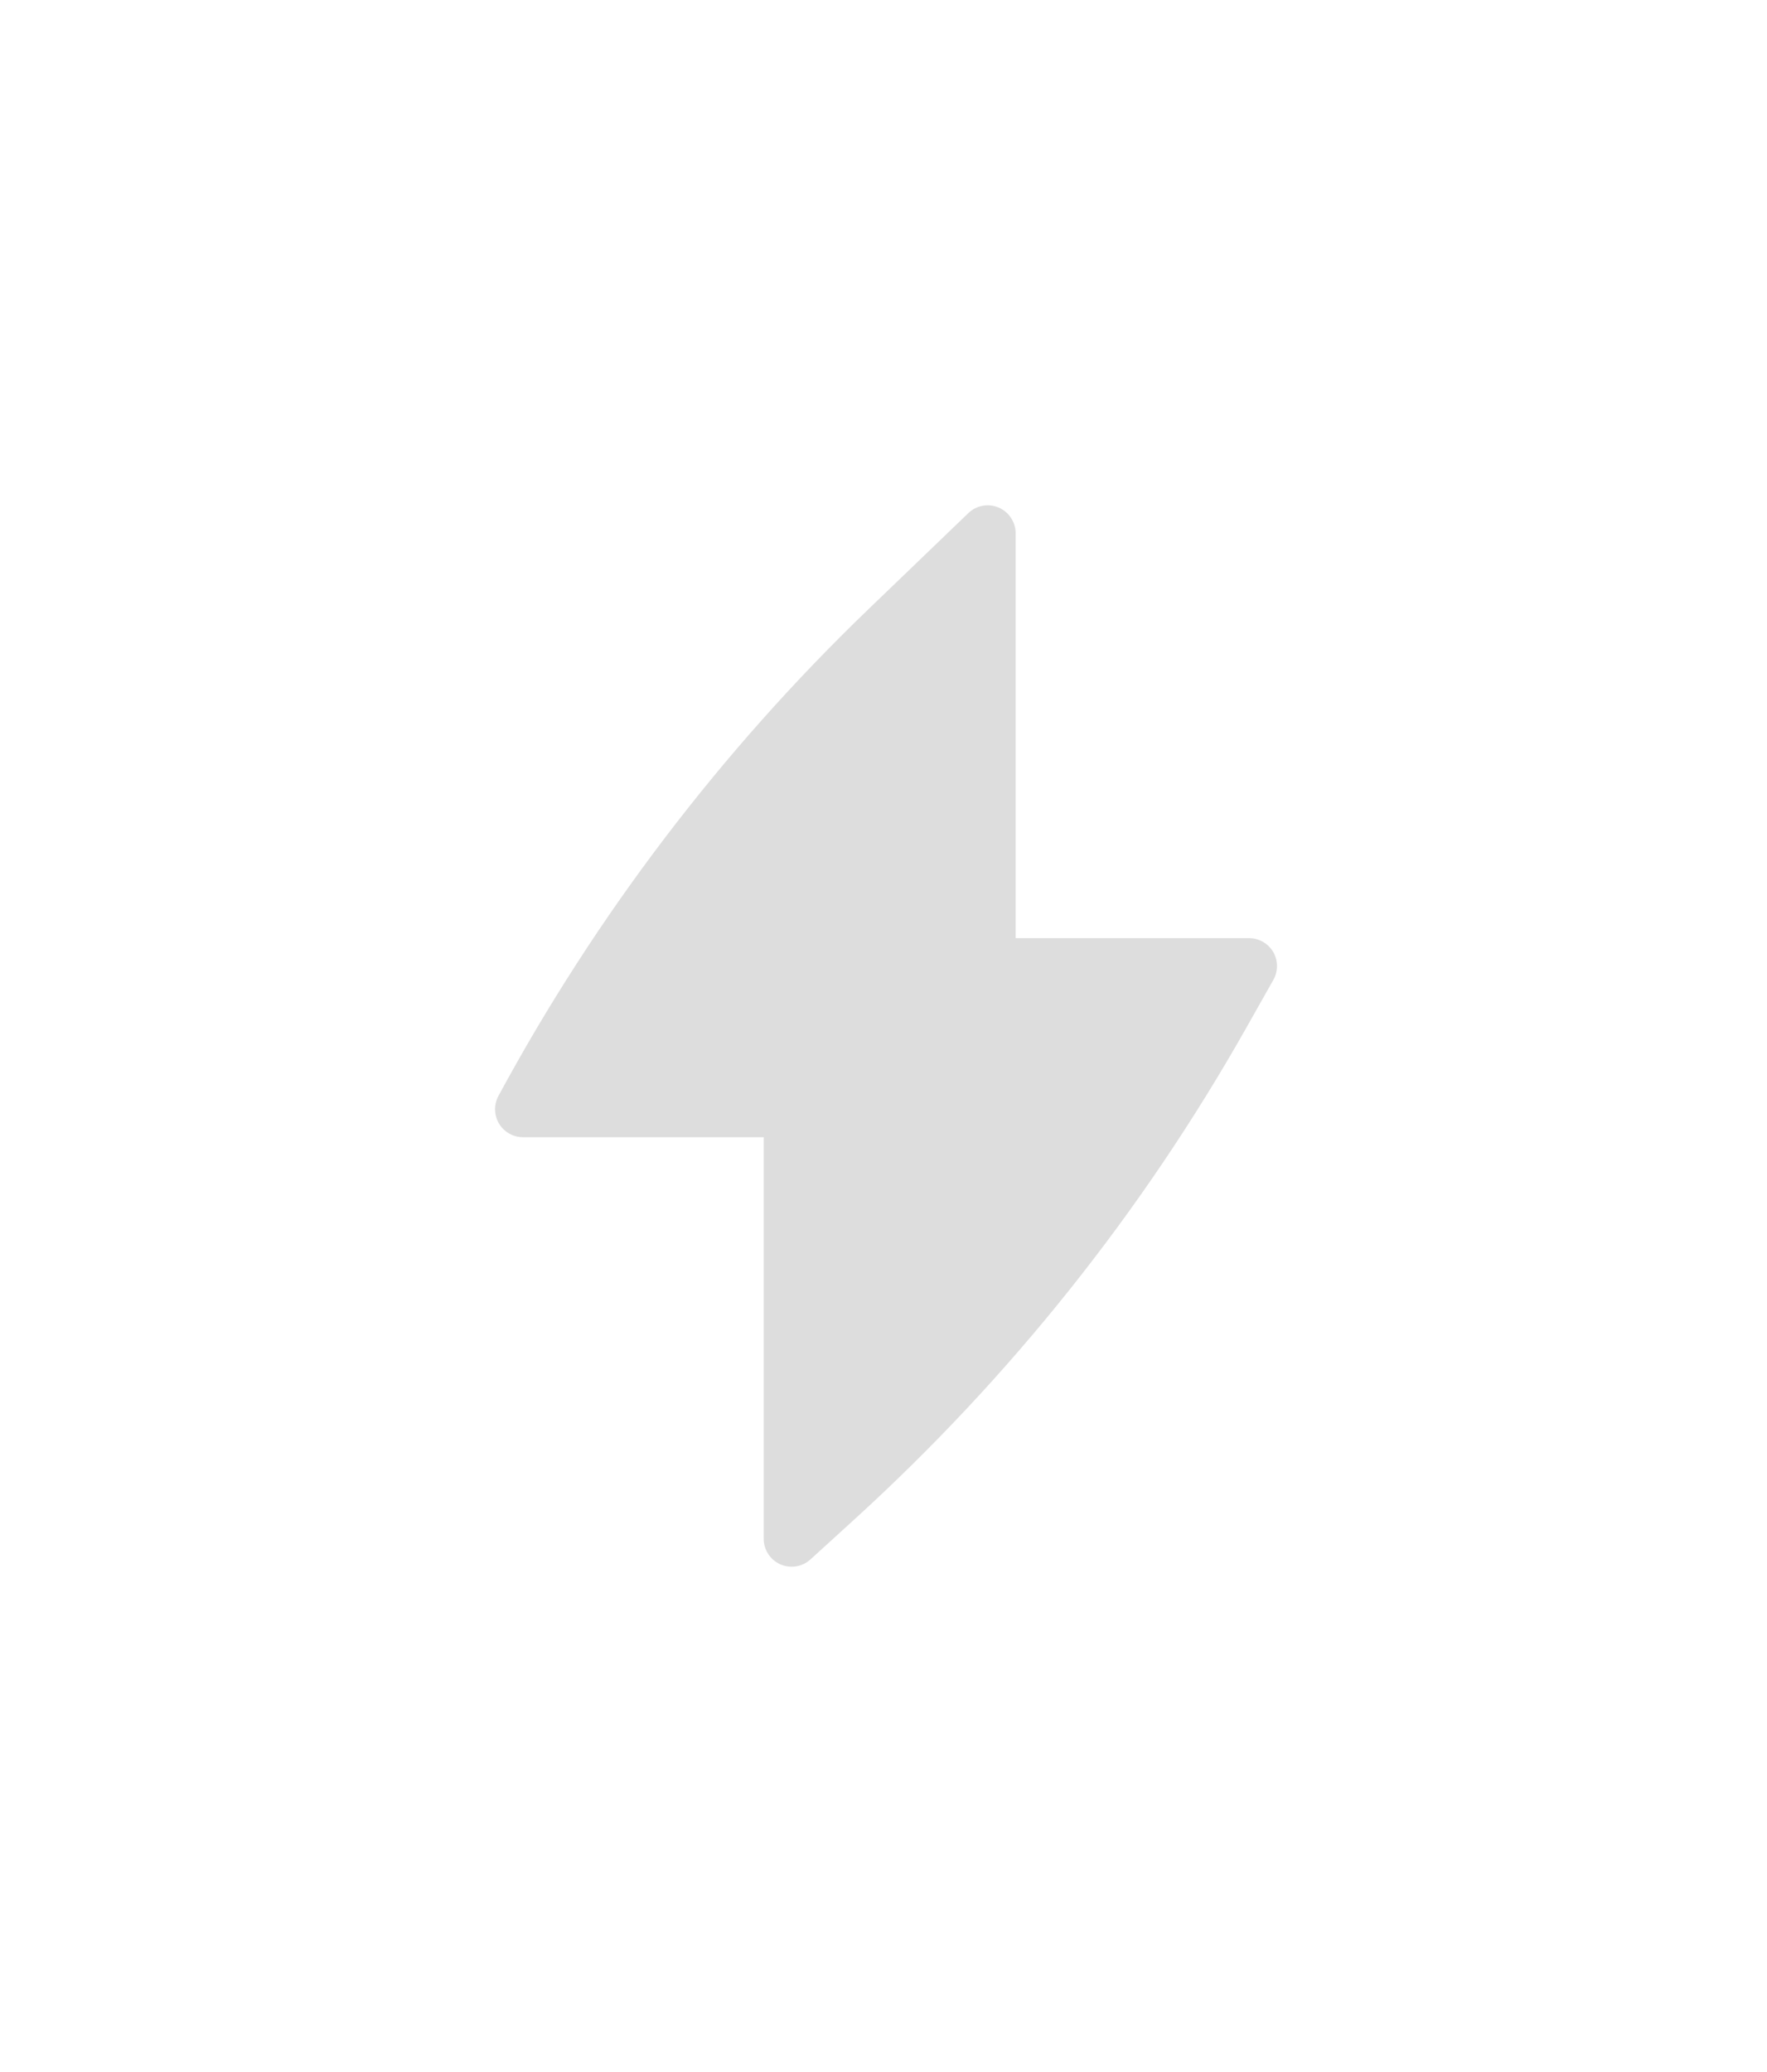 <svg width="58" height="68" viewBox="0 0 58 68" fill="none" xmlns="http://www.w3.org/2000/svg">
<g id="Icon">
<g id="Icon_2" filter="url(#filter0_d_1956_21791)">
<path d="M33.337 17.5C33.337 17.133 33.117 16.801 32.779 16.657C32.441 16.513 32.05 16.585 31.785 16.839L28.525 19.974C23.672 24.64 19.571 30.031 16.368 35.953C16.293 36.086 16.25 36.24 16.25 36.404C16.25 36.91 16.66 37.321 17.167 37.321H25.068V50.5C25.068 50.863 25.282 51.192 25.615 51.339C25.947 51.485 26.334 51.422 26.602 51.178L28.061 49.849C33.166 45.199 37.499 39.765 40.896 33.753L41.798 32.156C41.958 31.872 41.956 31.525 41.792 31.243C41.627 30.962 41.326 30.788 41 30.788H33.337V17.5Z" fill="#DDDDDD"/>
</g>
</g>
<defs>
<filter id="filter0_d_1956_21791" x="0.25" y="0.583" width="57.667" height="66.834" filterUnits="userSpaceOnUse" color-interpolation-filters="sRGB">
<feFlood flood-opacity="0" result="BackgroundImageFix"/>
<feColorMatrix in="SourceAlpha" type="matrix" values="0 0 0 0 0 0 0 0 0 0 0 0 0 0 0 0 0 0 127 0" result="hardAlpha"/>
<feOffset/>
<feGaussianBlur stdDeviation="8"/>
<feColorMatrix type="matrix" values="0 0 0 0 0.961 0 0 0 0 0.78 0 0 0 0 0.239 0 0 0 0.66 0"/>
<feBlend mode="normal" in2="BackgroundImageFix" result="effect1_dropShadow_1956_21791"/>
<feBlend mode="normal" in="SourceGraphic" in2="effect1_dropShadow_1956_21791" result="shape"/>
</filter>
</defs>
</svg>
